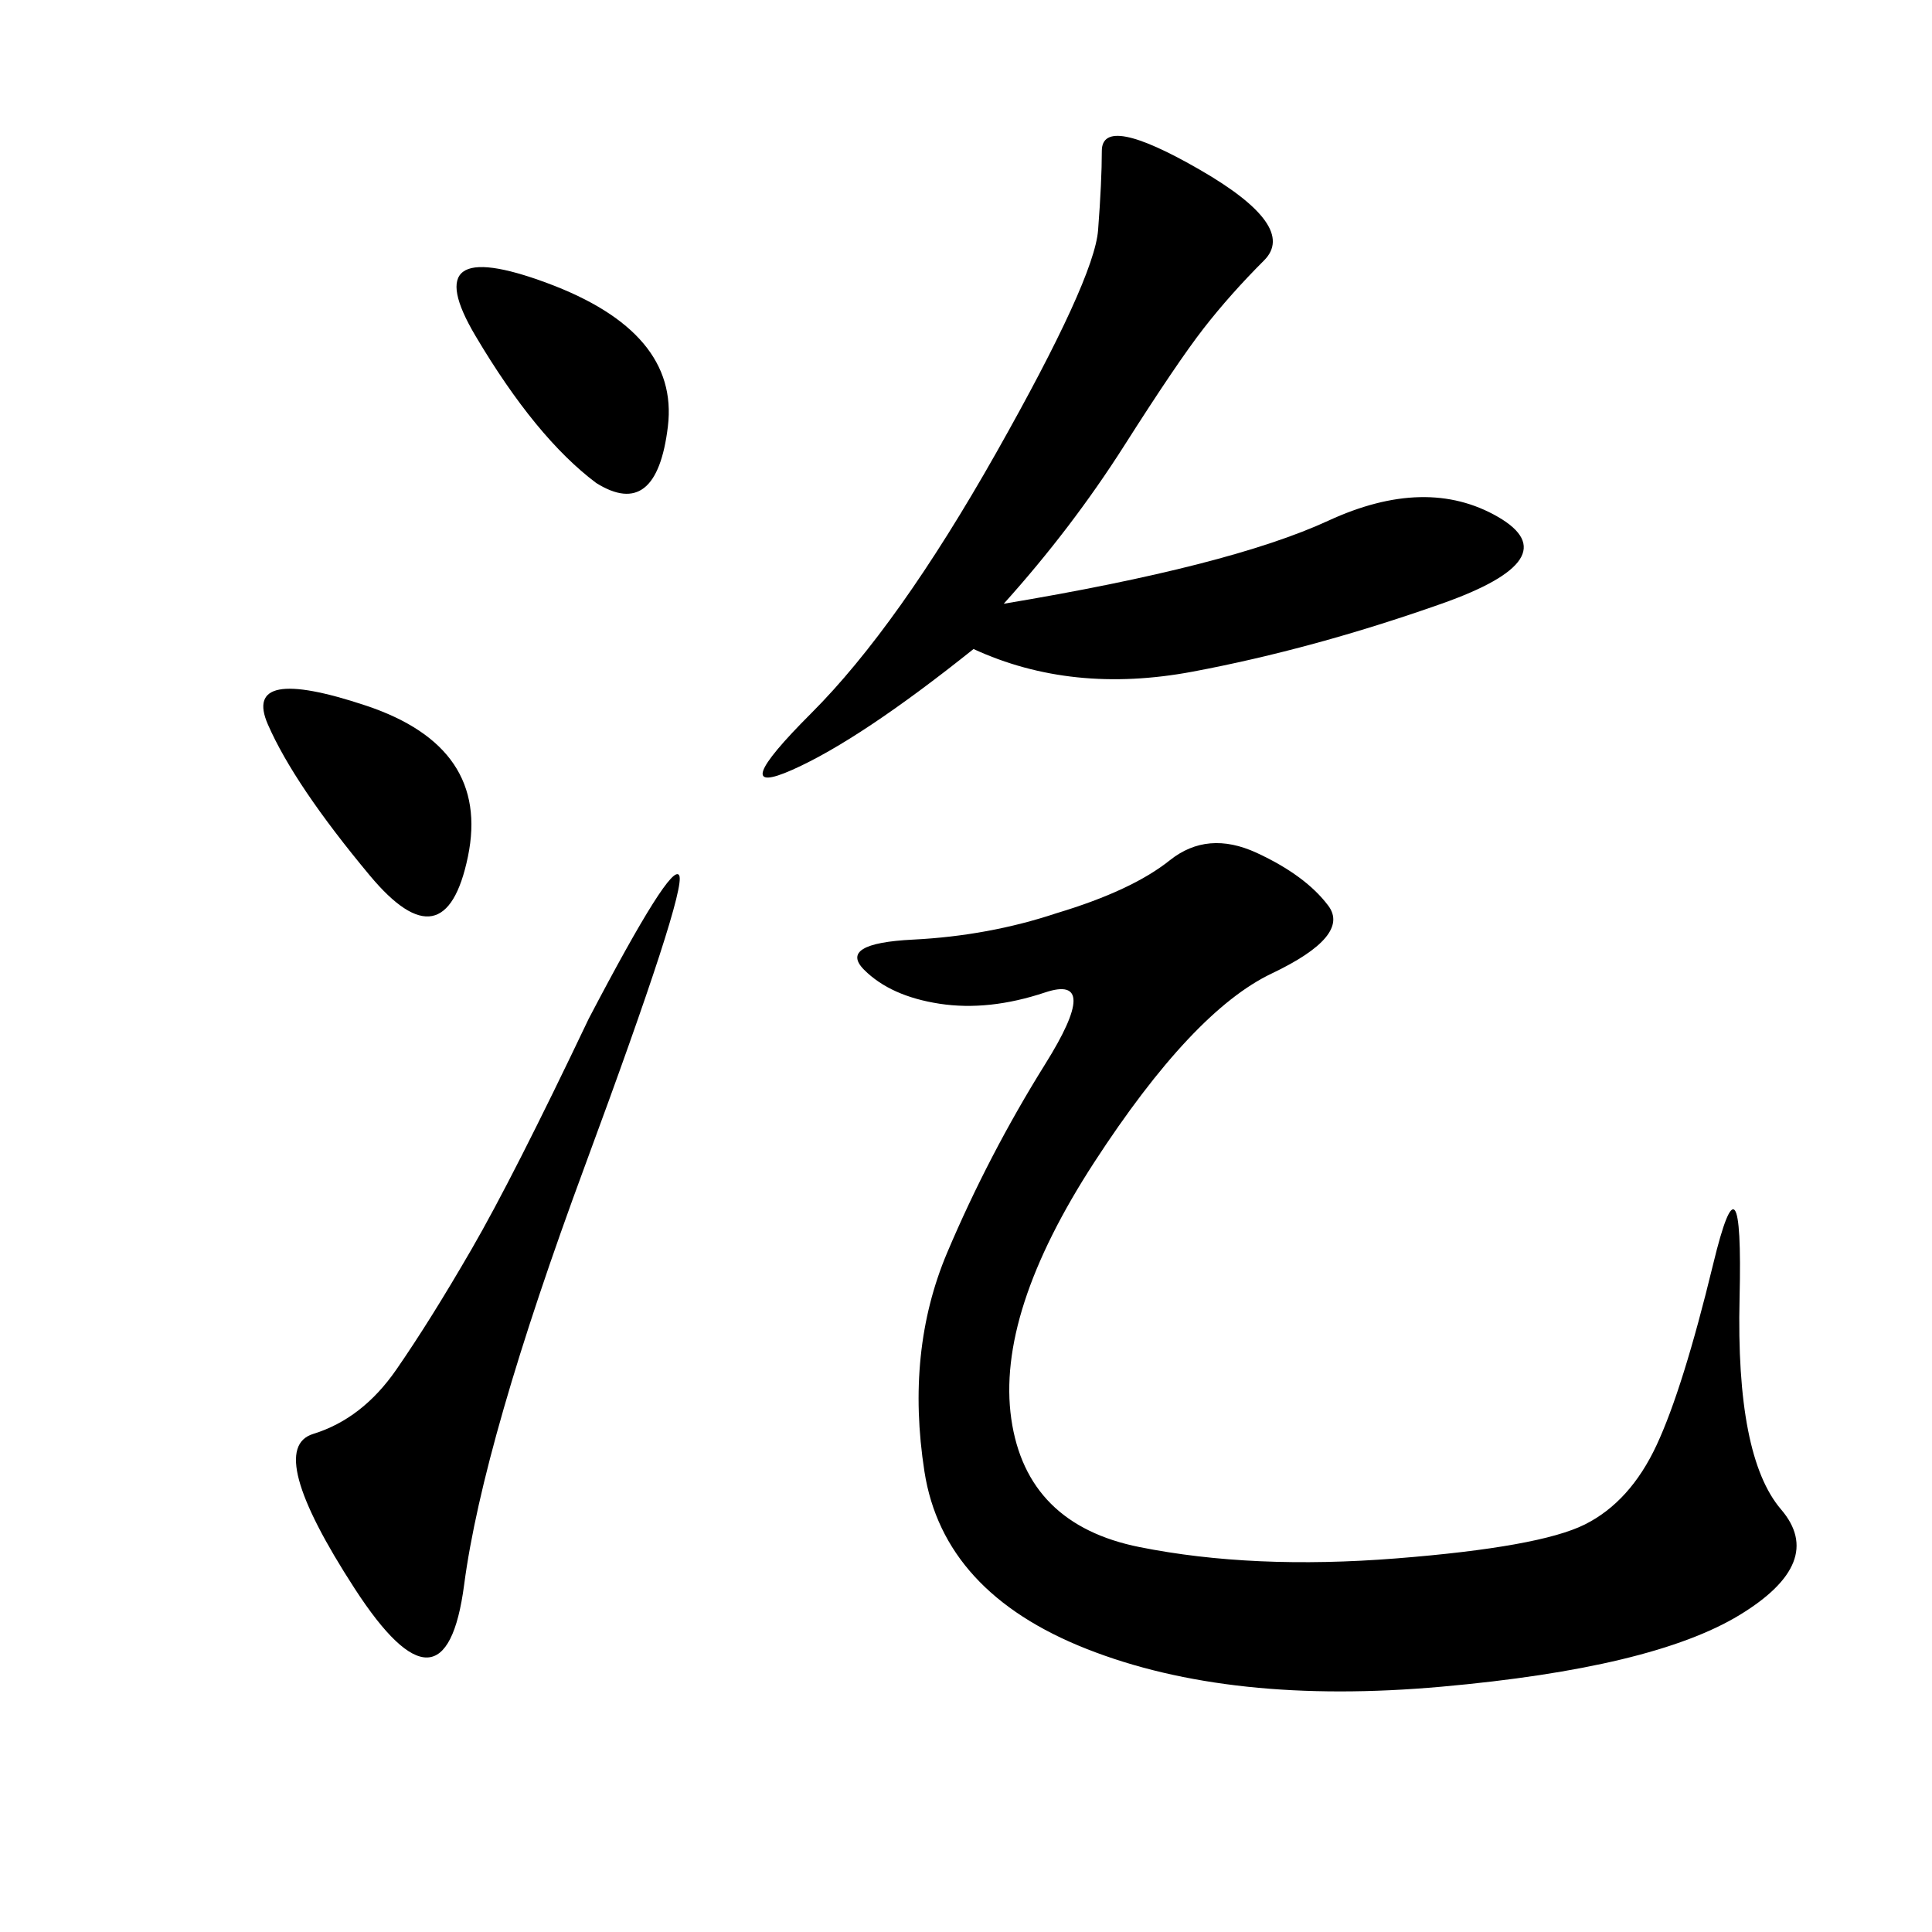 <svg xmlns="http://www.w3.org/2000/svg" xmlns:xlink="http://www.w3.org/1999/xlink" width="300" height="300"><path d="M164.06 141.80Q175.78 138.28 181.64 133.59Q187.50 128.91 195.12 132.42Q202.73 135.94 206.25 140.63Q209.77 145.31 197.46 151.17Q185.16 157.03 169.92 180.47Q154.69 203.91 157.03 220.31Q159.38 236.72 176.95 240.23Q194.53 243.75 216.80 241.99Q239.06 240.23 246.09 236.72Q253.13 233.20 257.23 224.41Q261.33 215.63 266.02 196.29Q270.70 176.95 270.12 201.56Q269.53 226.17 276.56 234.38Q283.59 242.58 270.12 250.78Q256.64 258.98 223.83 261.91Q191.02 264.84 168.75 256.05Q146.48 247.27 143.55 228.52Q140.63 209.77 147.07 194.53Q153.52 179.30 162.30 165.23Q171.09 151.17 162.30 154.10Q153.52 157.03 145.90 155.86Q138.28 154.69 134.18 150.59Q130.08 146.48 141.80 145.90Q153.52 145.31 164.06 141.80L164.06 141.80ZM155.86 93.75Q191.02 87.89 206.25 80.86Q221.48 73.83 232.62 80.27Q243.75 86.72 223.83 93.75Q203.91 100.78 185.16 104.30Q166.41 107.81 151.17 100.78L151.17 100.78Q133.59 114.84 123.05 119.53Q112.50 124.22 125.98 110.74Q139.45 97.27 154.69 70.31Q169.92 43.36 170.51 35.74Q171.09 28.13 171.09 23.44L171.09 23.44Q171.09 17.58 186.33 26.37Q201.56 35.16 196.29 40.43Q191.02 45.70 186.91 50.98Q182.81 56.25 174.61 69.14Q166.41 82.03 155.86 93.75L155.86 93.75ZM91.41 158.20Q104.30 133.59 105.47 135.94Q106.64 138.28 90.82 181.05Q75 223.83 72.07 246.09Q69.14 268.36 55.08 246.68Q41.02 225 48.63 222.66Q56.25 220.31 61.52 212.70Q66.80 205.08 73.24 193.95Q79.69 182.81 91.41 158.20L91.41 158.20ZM92.58 75Q83.20 67.97 73.83 52.15Q64.45 36.33 84.96 43.95Q105.47 51.56 103.71 66.21Q101.95 80.86 92.58 75L92.58 75ZM57.42 135.94Q45.70 121.88 41.60 112.50Q37.50 103.13 56.84 109.57Q76.17 116.02 72.66 133.01Q69.14 150 57.42 135.94L57.42 135.94Z"/></svg>